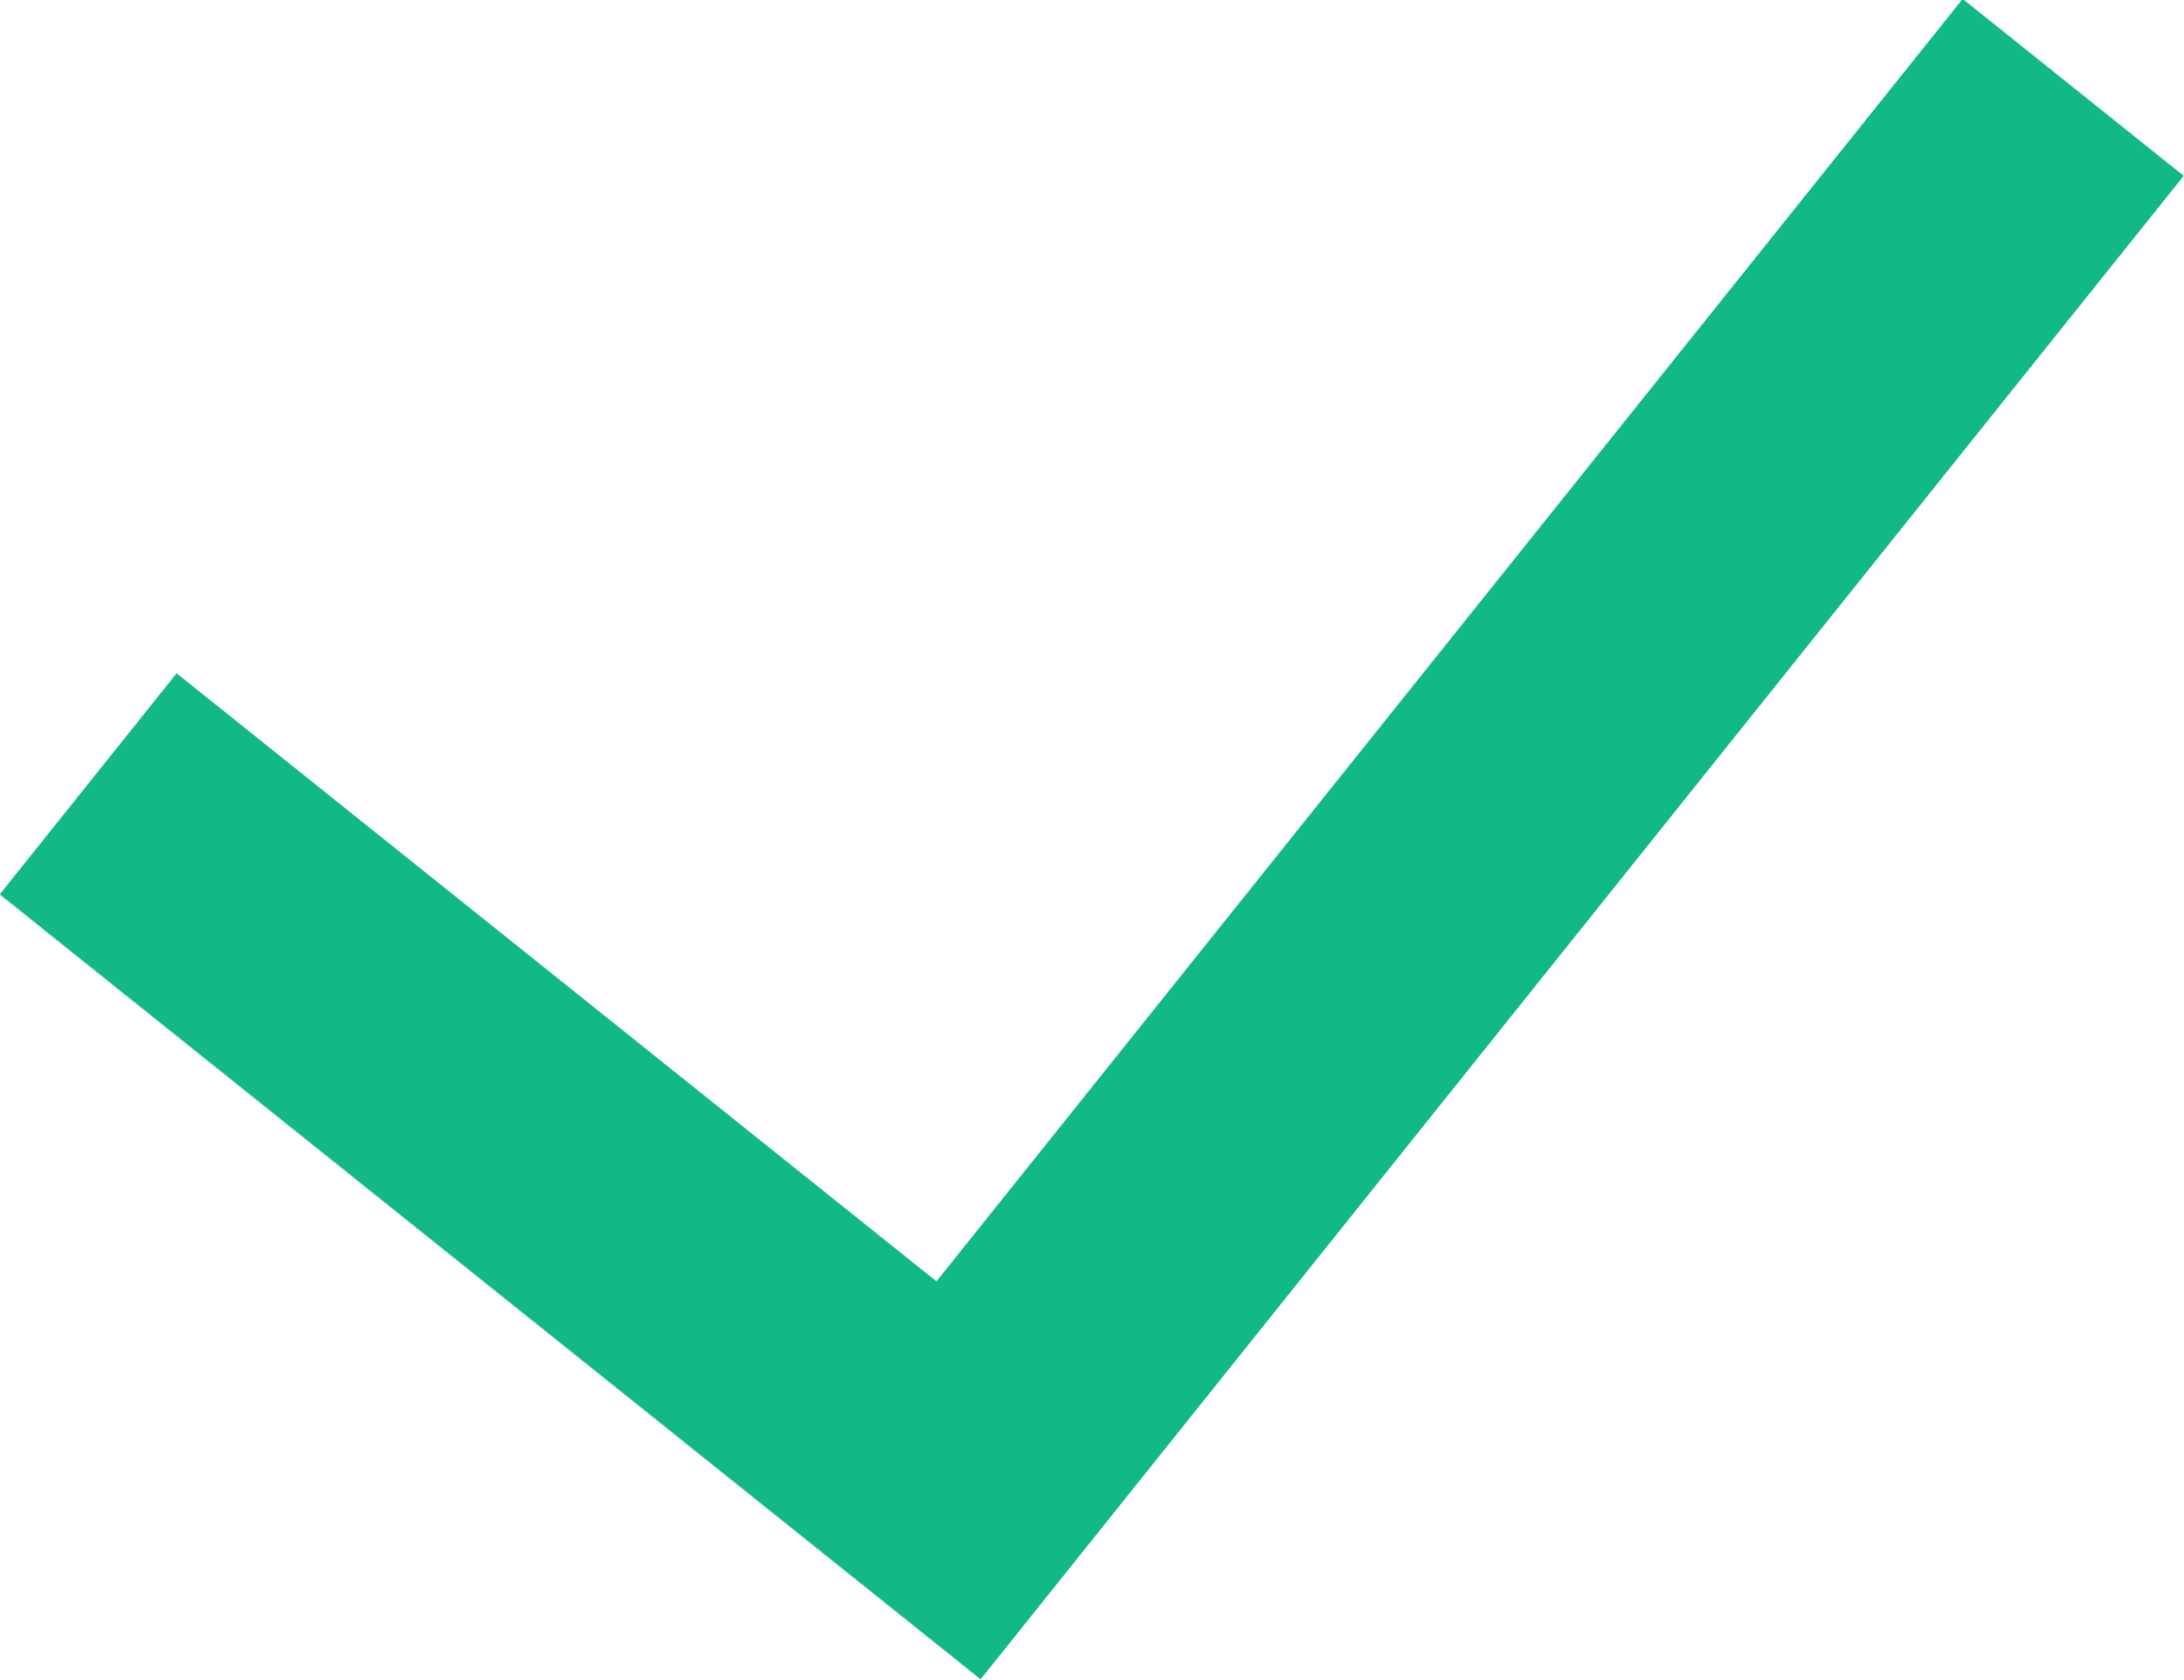 <?xml version="1.0" encoding="UTF-8" standalone="no"?> <svg xmlns:dc="http://purl.org/dc/elements/1.1/" xmlns:cc="http://creativecommons.org/ns#" xmlns:rdf="http://www.w3.org/1999/02/22-rdf-syntax-ns#" xmlns:svg="http://www.w3.org/2000/svg" xmlns="http://www.w3.org/2000/svg" xmlns:sodipodi="http://sodipodi.sourceforge.net/DTD/sodipodi-0.dtd" xmlns:inkscape="http://www.inkscape.org/namespaces/inkscape" width="2.7mm" height="2.077mm" viewBox="0 0 2.7 2.077" version="1.1" id="svg8" inkscape:version="0.92.2 (5c3e80d, 2017-08-06)" sodipodi:docname="check.svg"><defs id="defs2"></defs><g inkscape:label="Layer 1" inkscape:groupmode="layer" id="layer1" transform="translate(-132.454,-136.456)"><path style="fill:none;stroke:#12b886;stroke-width:0.35;stroke-linecap:butt;stroke-linejoin:miter;stroke-miterlimit:4;stroke-dasharray:none;stroke-opacity:1" d="m 132.563,137.425 1.076,0.861 1.378,-1.722" id="path1625" inkscape:connector-curvature="0" sodipodi:nodetypes="ccc"></path></g></svg> 